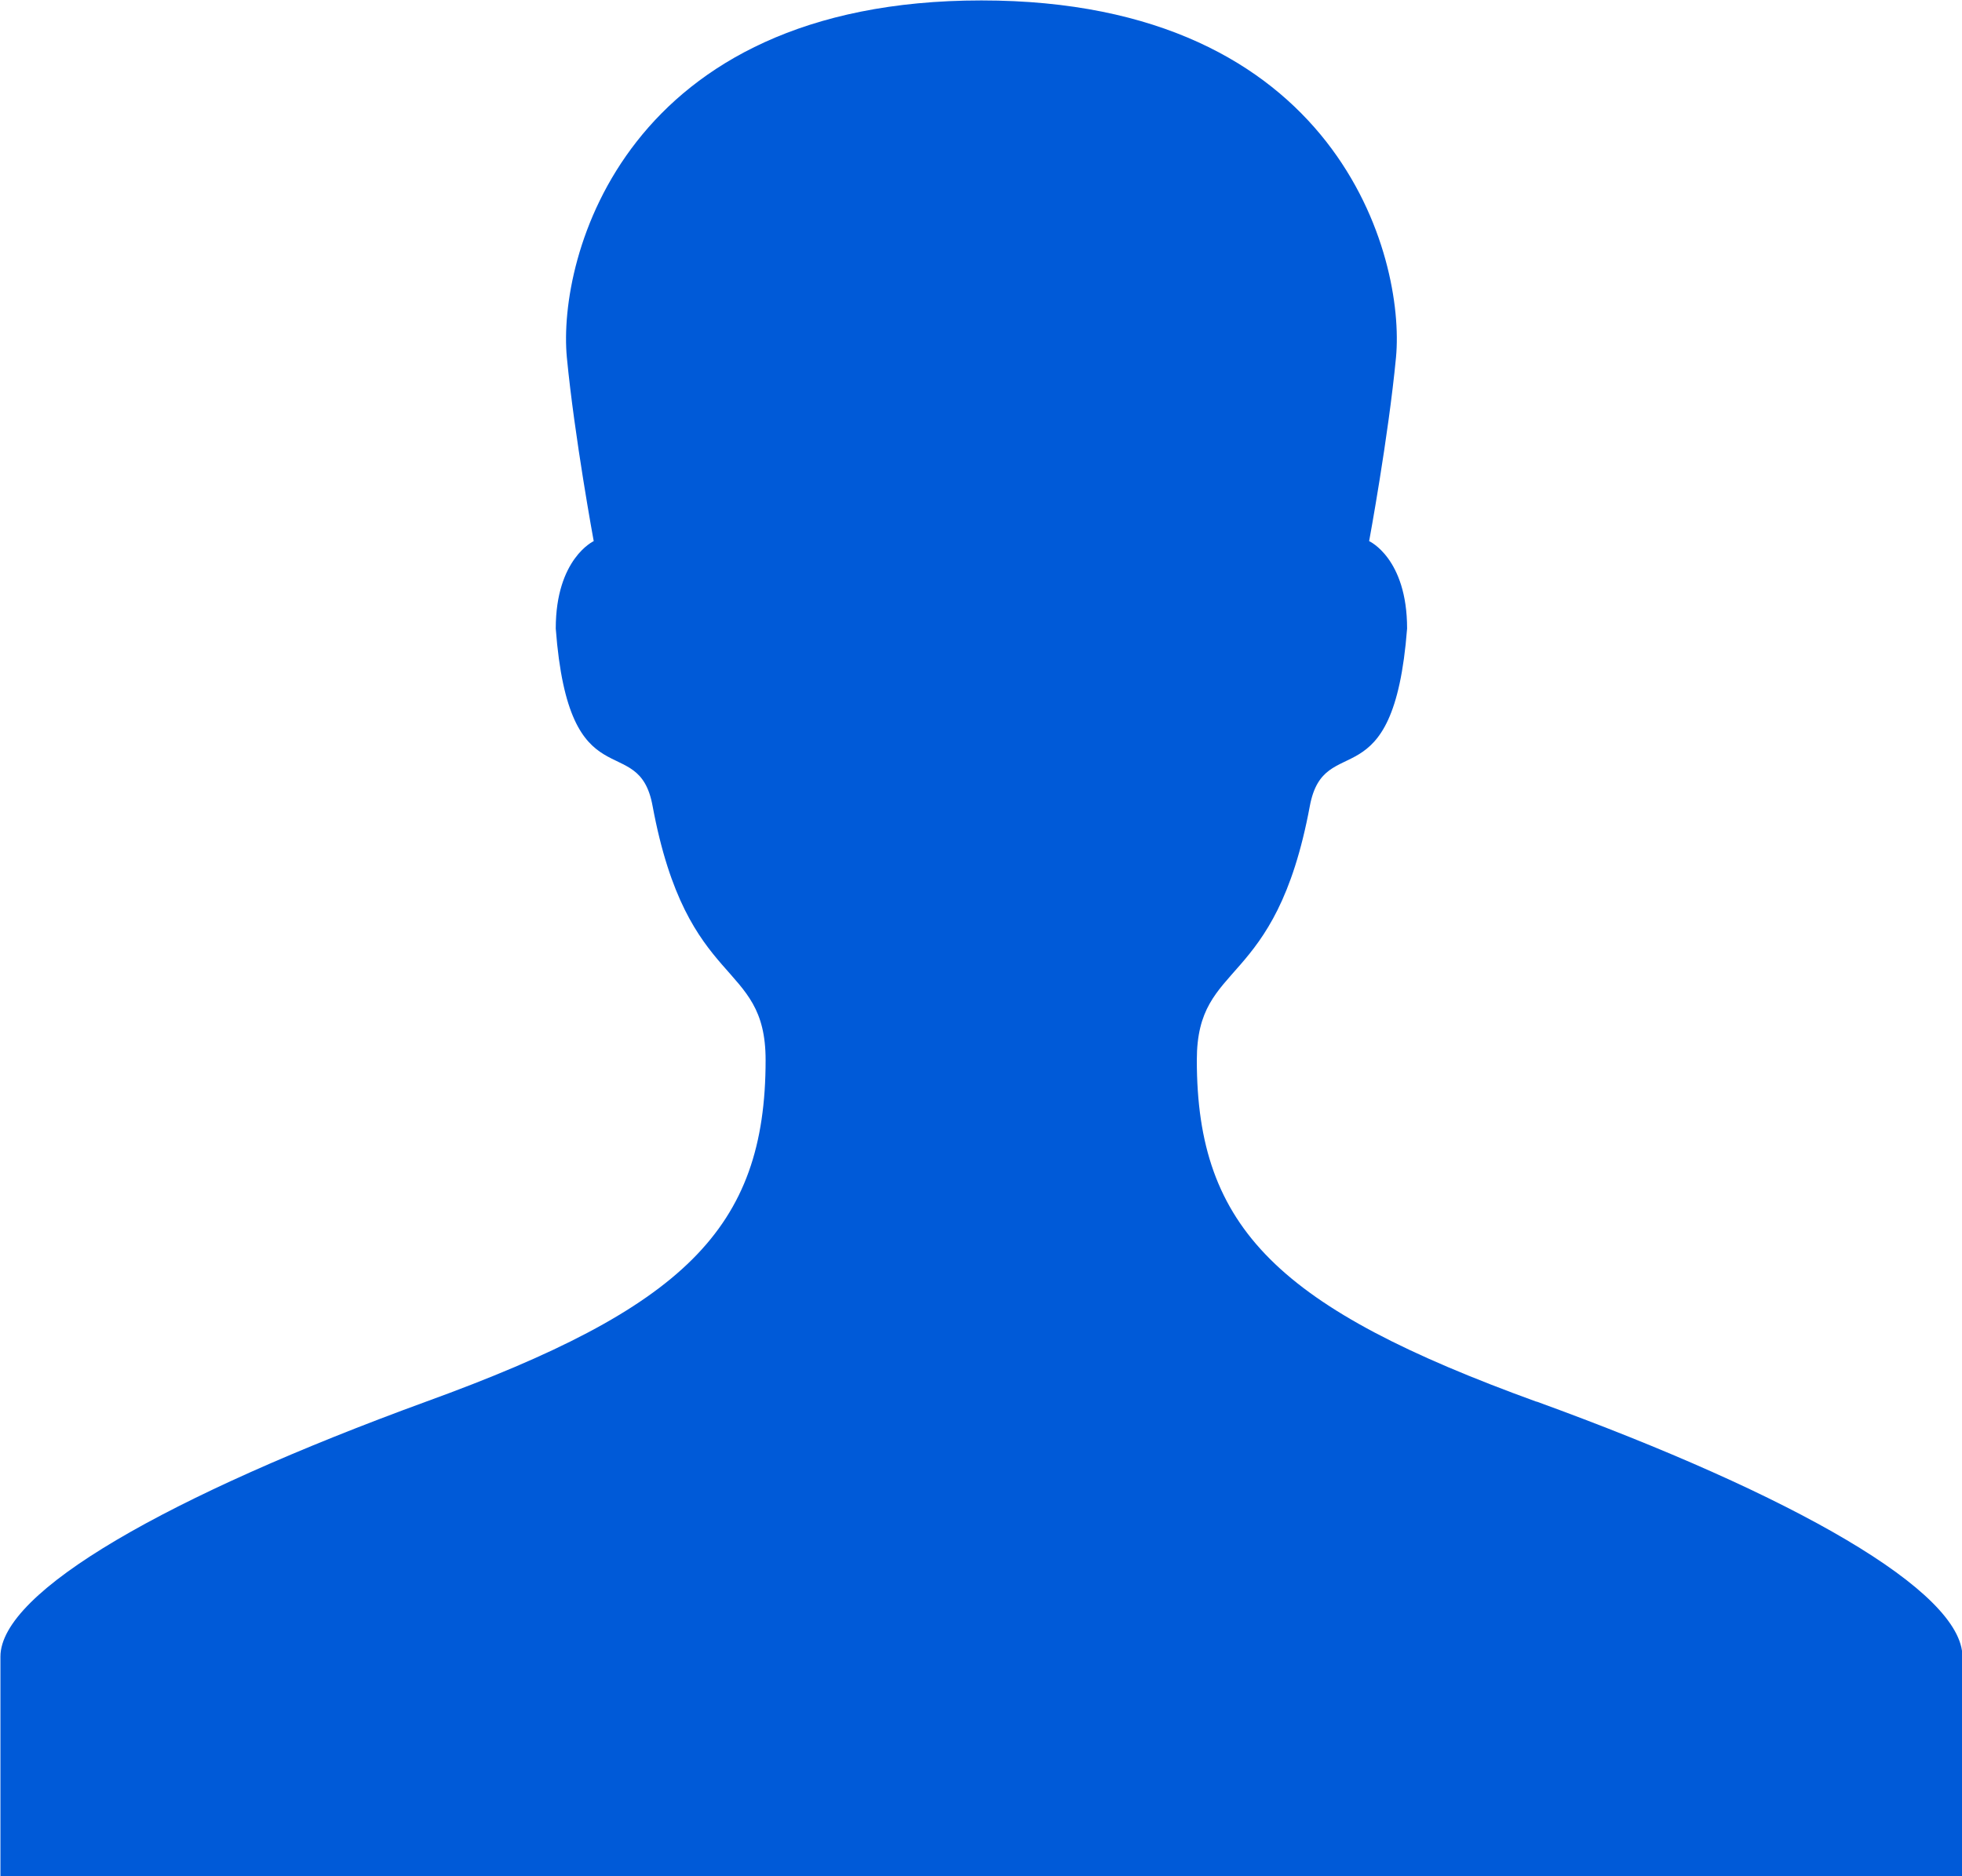 <svg viewBox="0 0 46 44" xmlns="http://www.w3.org/2000/svg"><path d="m36.02 32.87c-6.03-2.19-7.96-4.05-7.96-8.01 0-2.38 1.84-1.6 2.65-5.96.34-1.81 1.96-.03 2.28-4.16 0-1.65-.89-2.05-.89-2.05s.45-2.43.63-4.31c.22-2.34-1.35-8.37-9.72-8.37s-9.94 6.03-9.72 8.37c.18 1.87.63 4.31.63 4.31s-.89.41-.89 2.05c.31 4.13 1.94 2.35 2.27 4.16.81 4.36 2.65 3.58 2.65 5.96 0 3.97-1.93 5.82-7.96 8.01-6.05 2.21-9.98 4.45-9.98 5.98v5.15h46v-5.15c0-1.53-3.93-3.78-9.98-5.98z" fill="#005ad8"/></svg>
